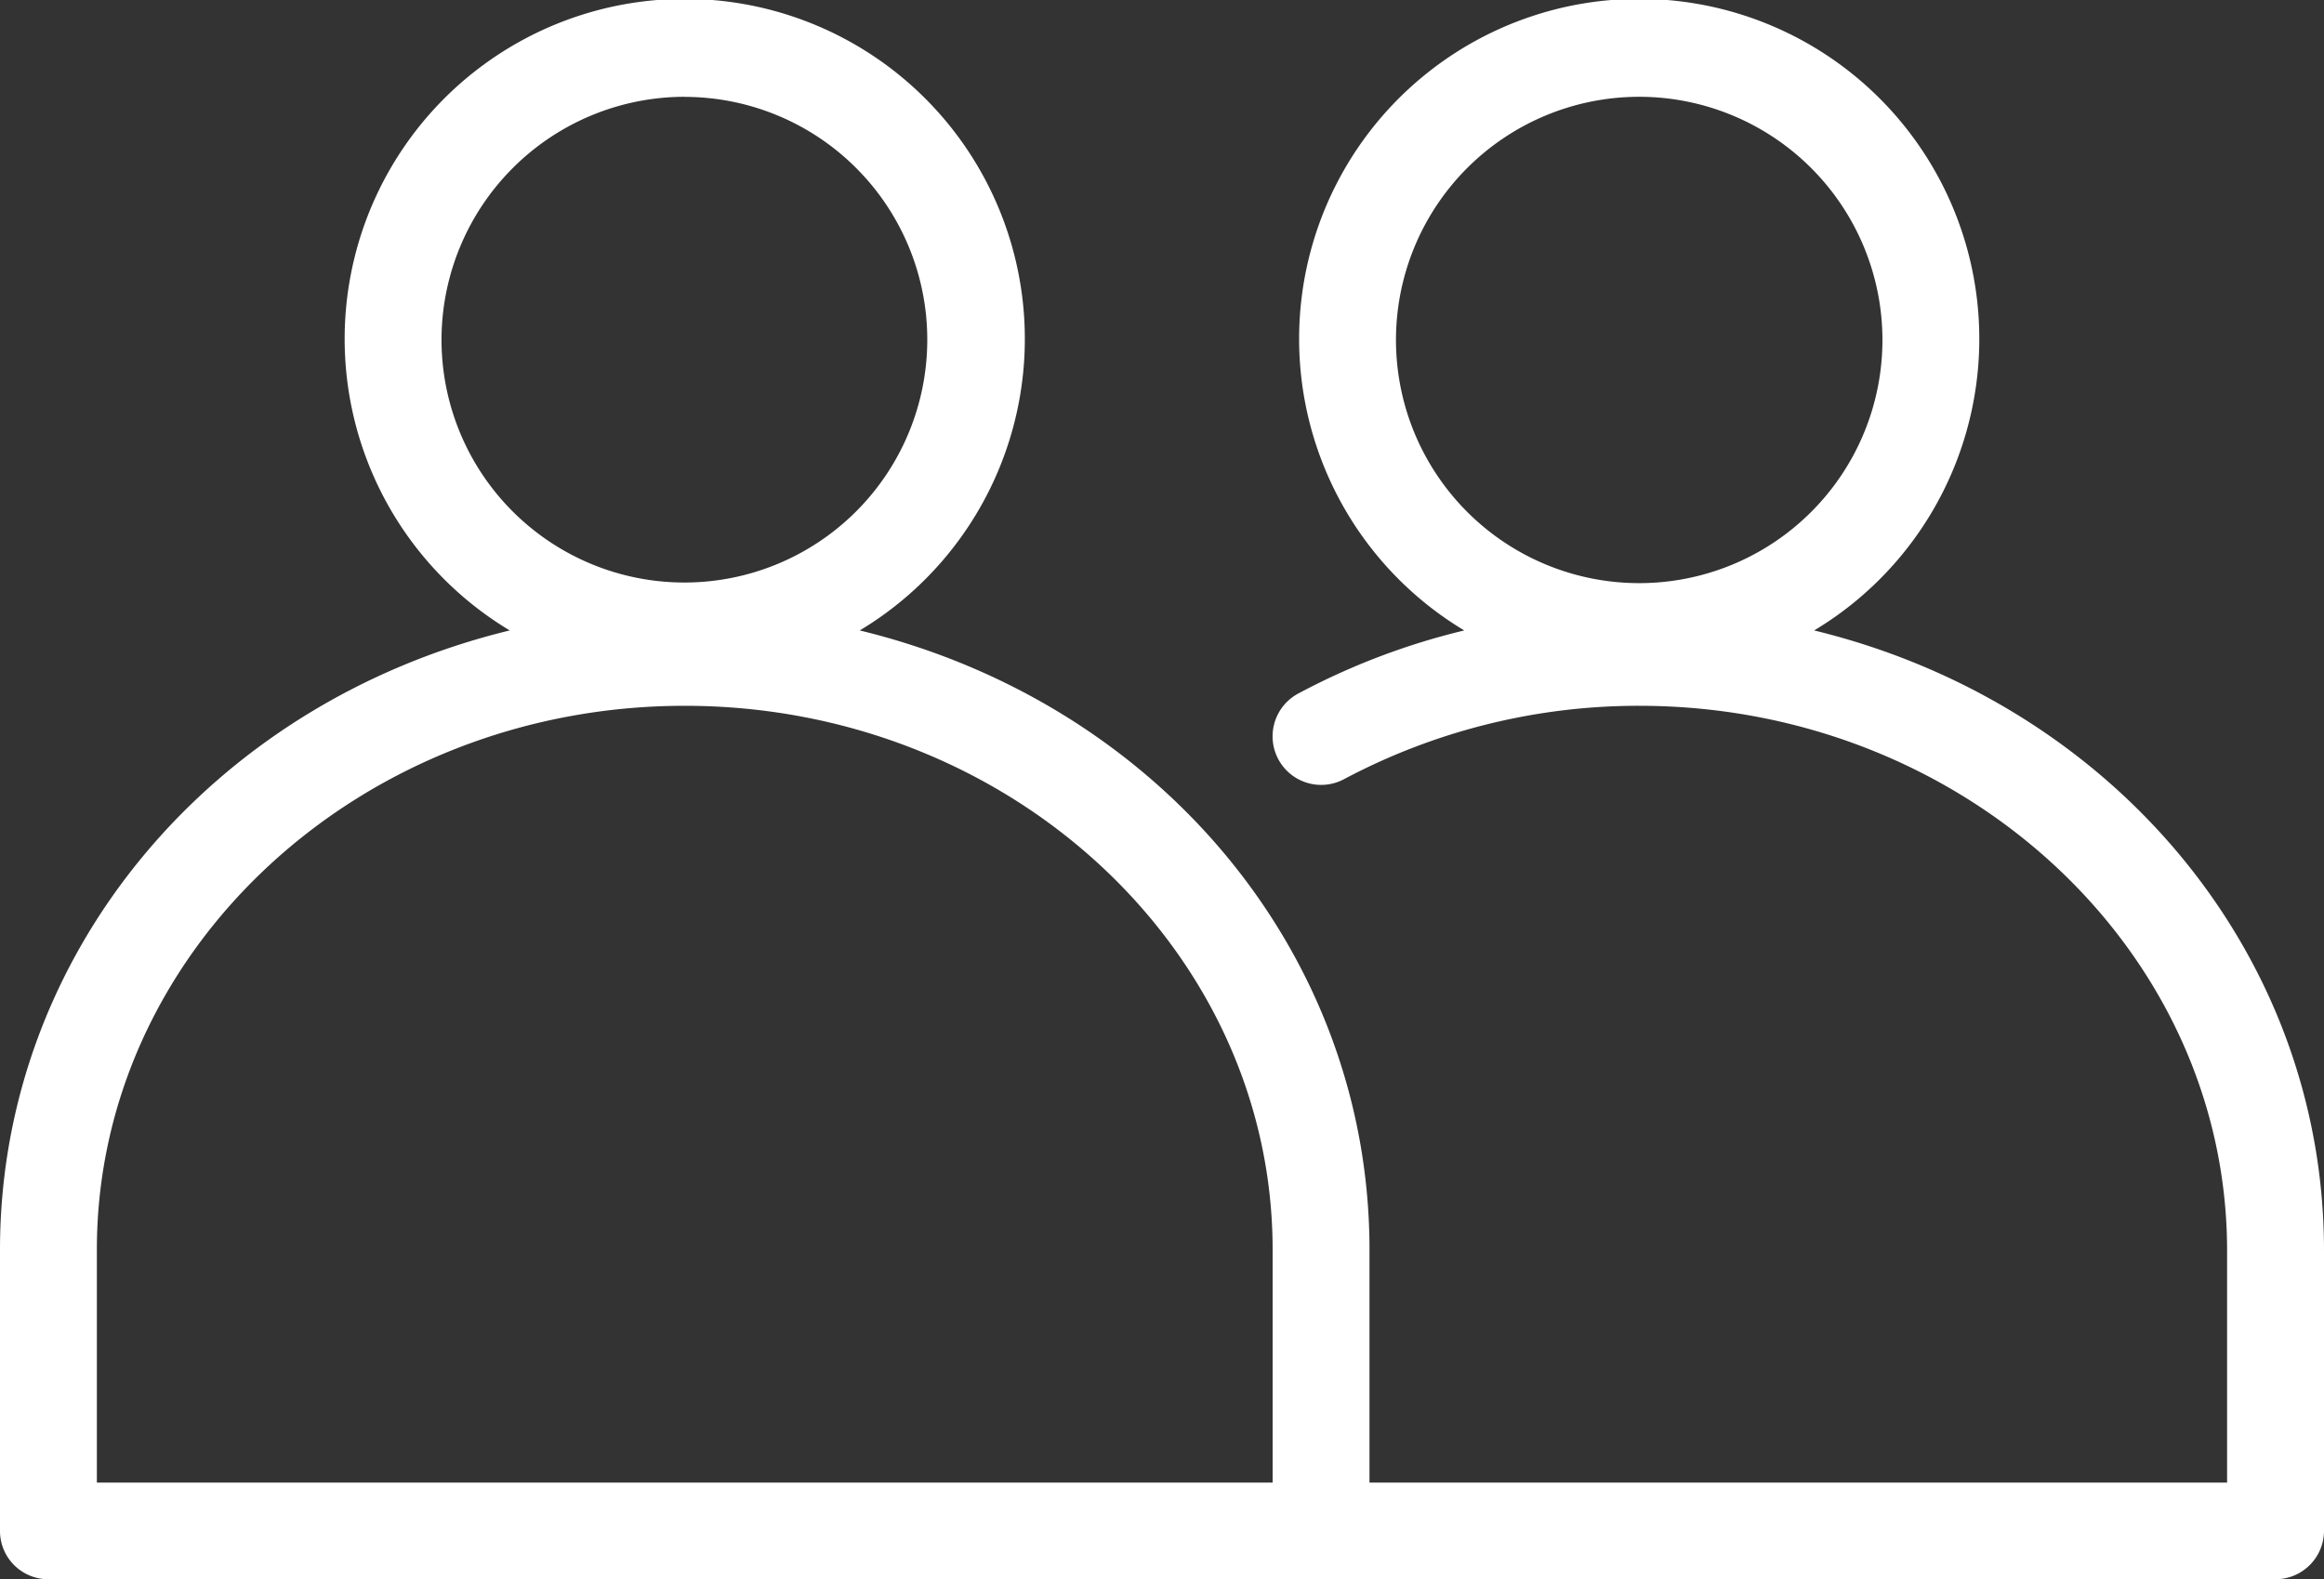<svg id="Ebene_1" data-name="Ebene 1" xmlns="http://www.w3.org/2000/svg" viewBox="0 0 53 36.028"><rect x="0" y="0" width="53" height="36.028" fill="#333333" stroke="none"/><defs><style>.cls-1{fill:#fff;}</style></defs><title>persoenlicher</title><path class="cls-1" d="M41.373,14.381a7.756,7.756,0,1,0-7.98,0,15.9,15.9,0,0,0-3.781,1.437,1.107,1.107,0,1,0,1.035,1.958A14.3,14.3,0,0,1,37.383,16.1c7.393,0,13.407,5.576,13.407,12.429V33.82H31.232V28.507c0-6.739-4.8-12.468-11.625-14.126a7.756,7.756,0,1,0-7.982,0C4.805,16.039,0,21.768,0,28.507v6.417a1.1,1.1,0,0,0,1.1,1.1H51.9a1.106,1.106,0,0,0,1.1-1.1v-6.4C53,21.779,48.2,16.043,41.373,14.381ZM42.93,7.747a5.547,5.547,0,1,1-5.547-5.539A5.549,5.549,0,0,1,42.93,7.747ZM15.616,16.1c7.393,0,13.407,5.567,13.407,12.409V33.82H2.209V28.507C2.209,21.665,8.224,16.1,15.616,16.1Zm0-13.89a5.539,5.539,0,1,1-5.547,5.539A5.549,5.549,0,0,1,15.616,2.208Z"/></svg>